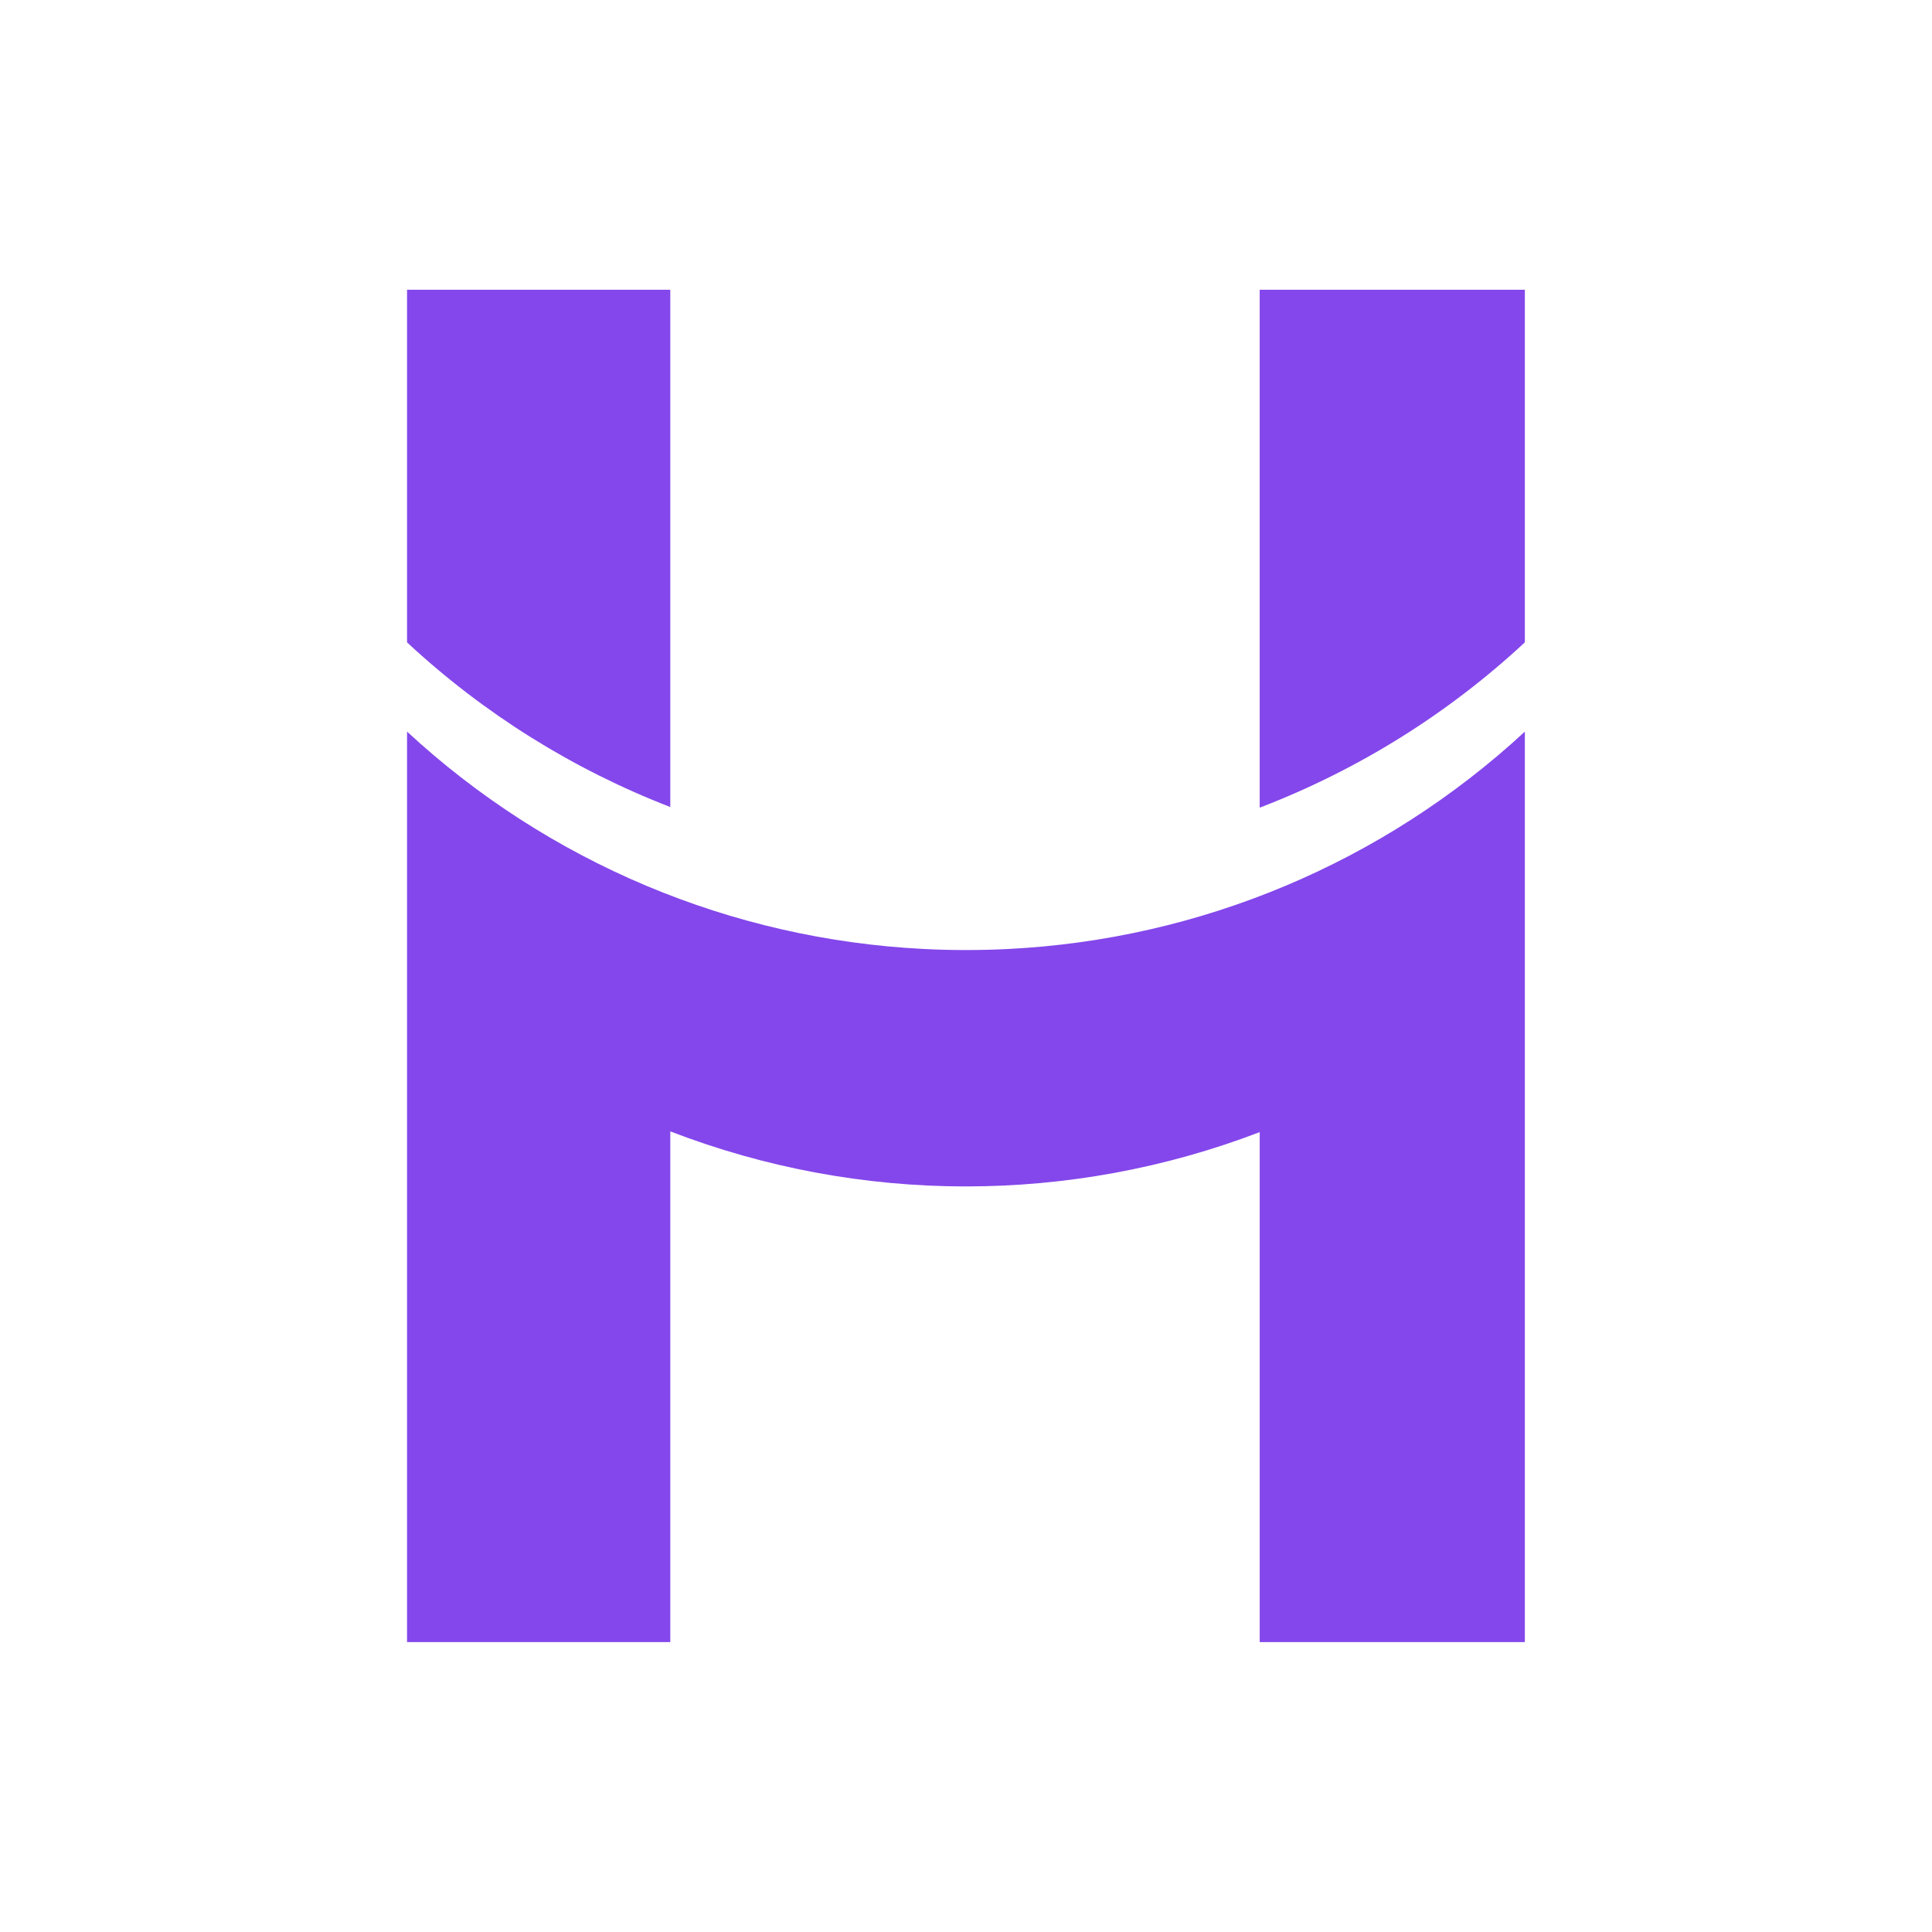 <svg width="70" height="70" viewBox="0 0 70 70" fill="none" xmlns="http://www.w3.org/2000/svg">
<path d="M55.247 26.509C50.118 31.255 43.481 34.043 36.501 34.385C36.003 34.409 35.502 34.422 34.998 34.422C34.48 34.422 33.965 34.409 33.454 34.382C26.488 34.031 19.867 31.244 14.748 26.507V59.497H24.286V40.992C31.156 43.642 38.765 43.652 45.642 41.019V59.497H55.248V26.509H55.247Z" fill="#8447EB"/>
<path d="M24.286 10.499H14.748V23.274C17.519 25.851 20.756 27.876 24.286 29.24V10.499Z" fill="#8447EB"/>
<path d="M45.641 10.499V29.263C49.197 27.9 52.459 25.867 55.248 23.274V10.499H45.641Z" fill="#8447EB"/>
</svg>
